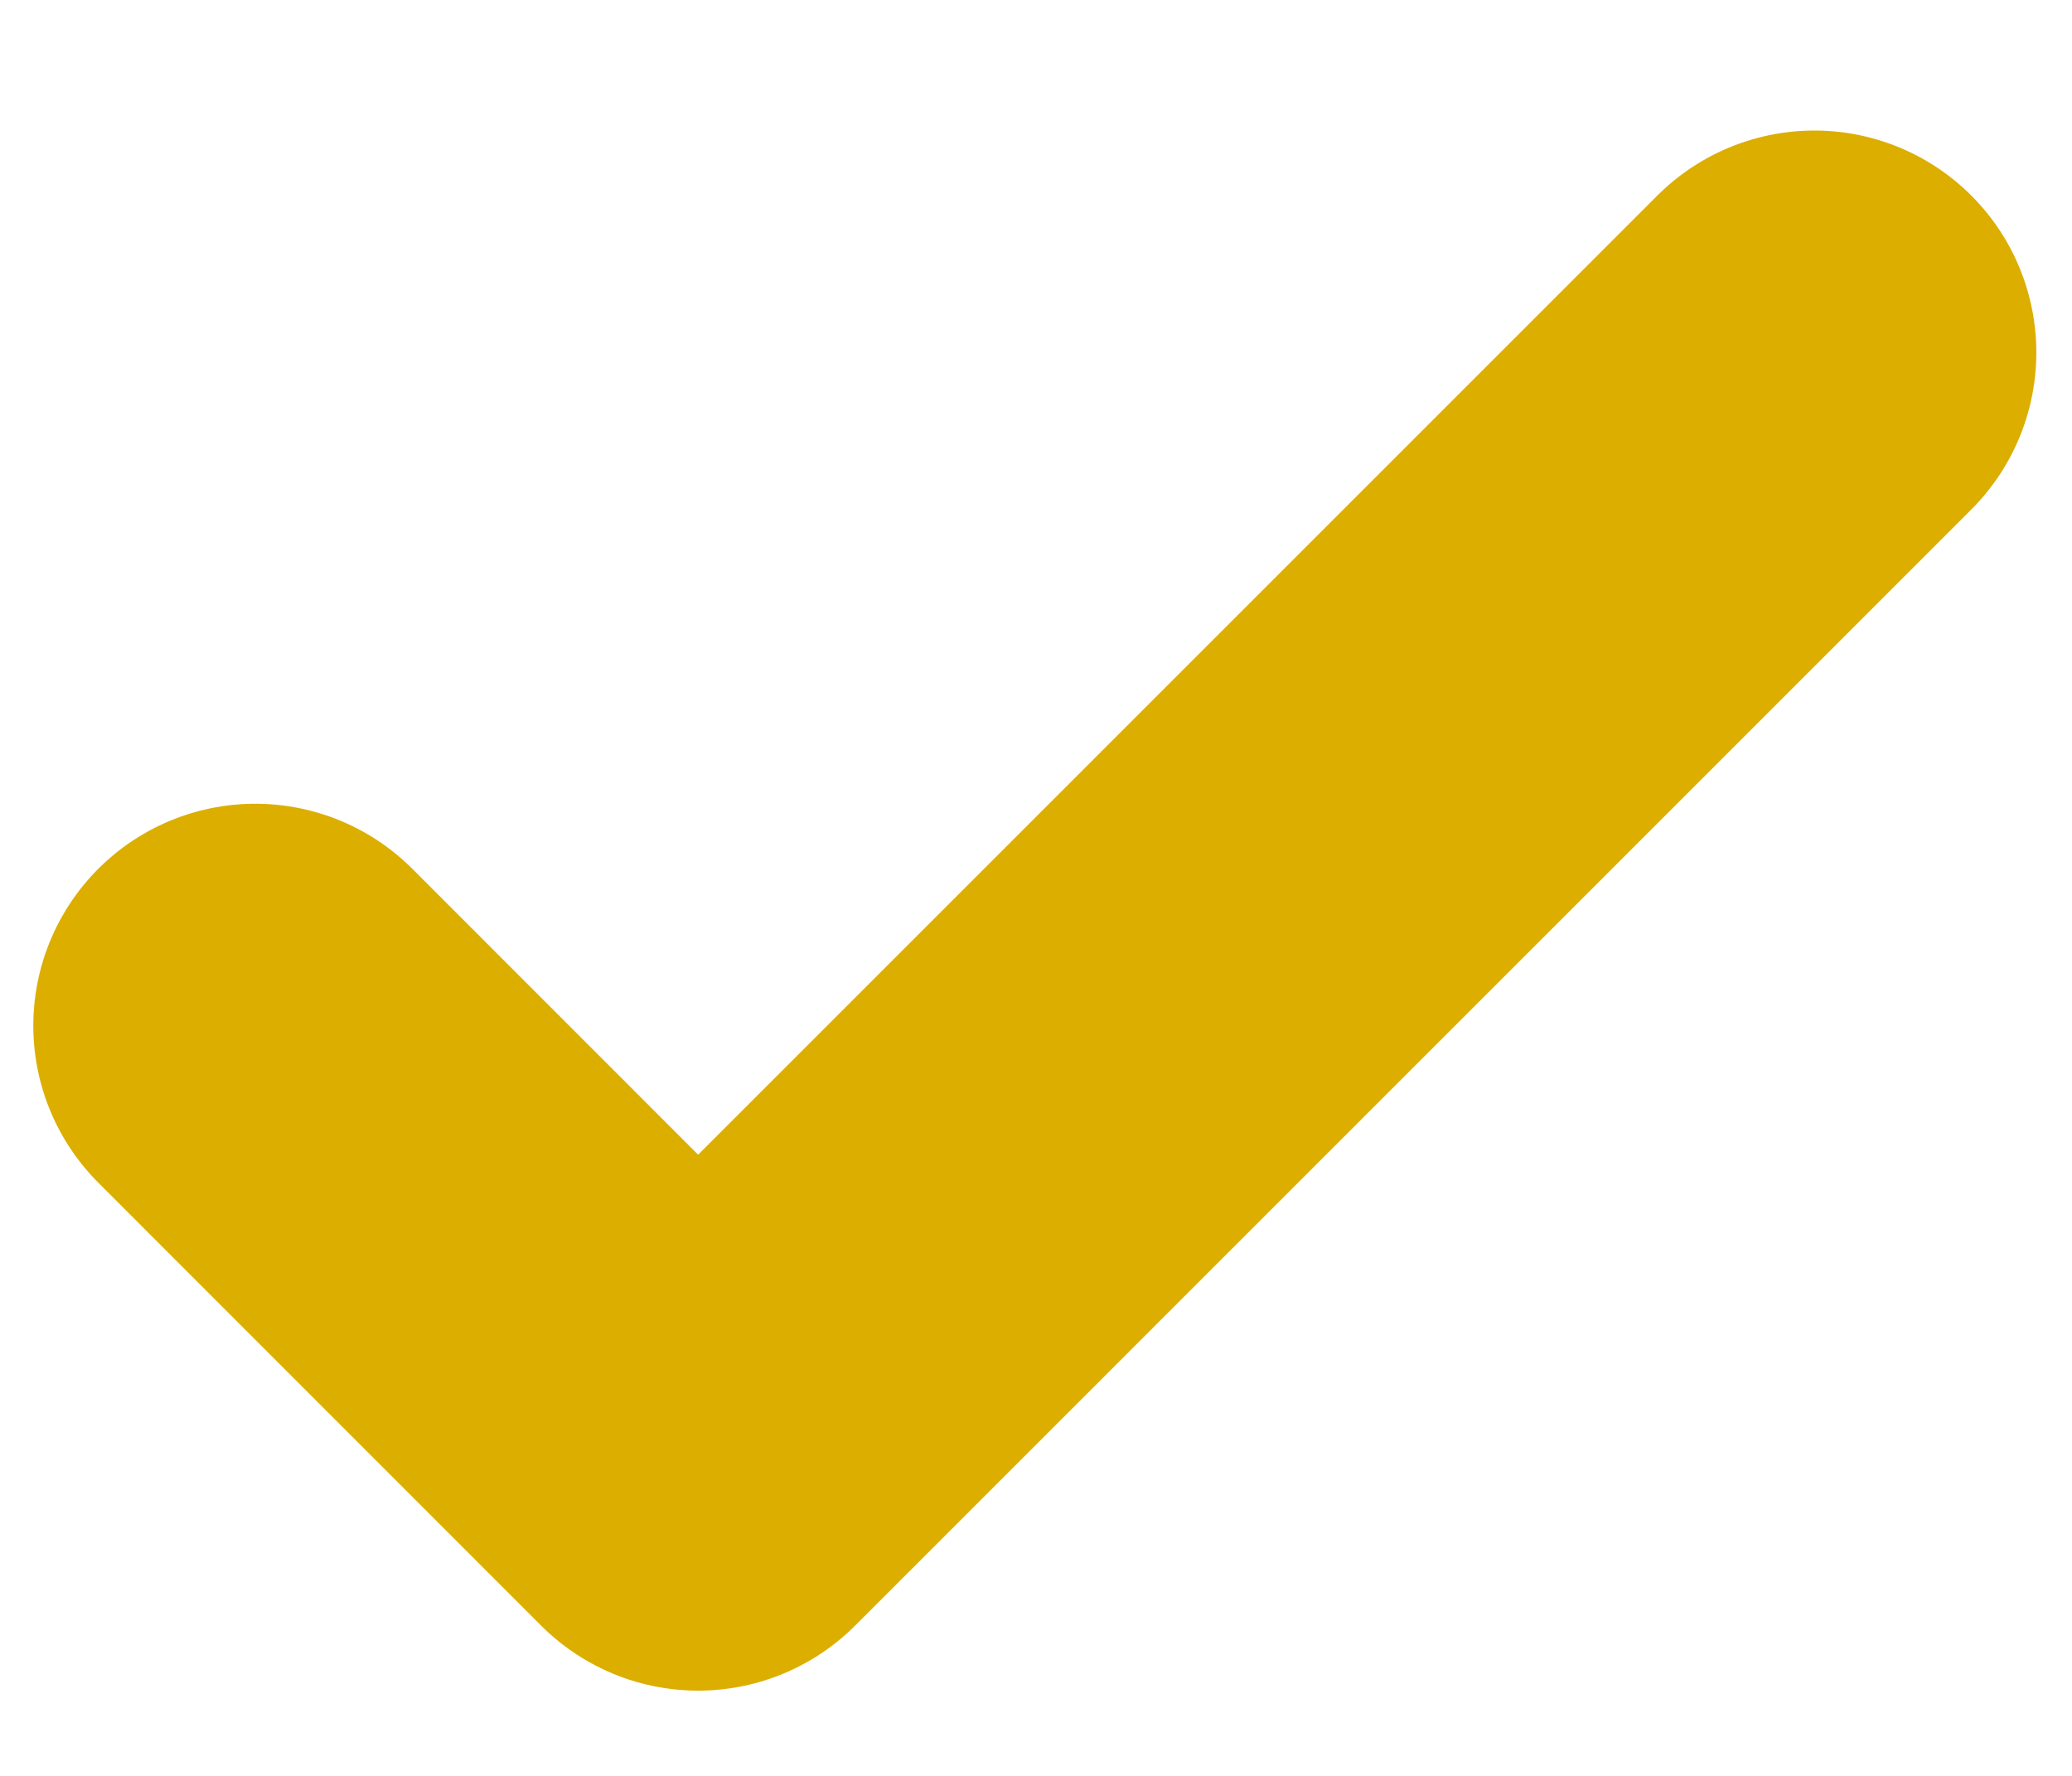 <?xml version="1.0" encoding="UTF-8"?> <svg xmlns="http://www.w3.org/2000/svg" xmlns:xlink="http://www.w3.org/1999/xlink" width="14px" height="12px" viewBox="0 0 14 12"> <title>Path 4</title> <g id="Page-1" stroke="none" stroke-width="1" fill="none" fill-rule="evenodd" stroke-linecap="round" stroke-linejoin="round"> <g id="Ремонт-компьютеров-1200-2" transform="translate(-351, -2423)" stroke="#DCAE00" stroke-width="3"> <g id="Group-13" transform="translate(266, 1964)"> <polyline id="Path-4" points="86.725 465.931 89.717 468.924 97.259 461.382"></polyline> </g> </g> </g> </svg> 
